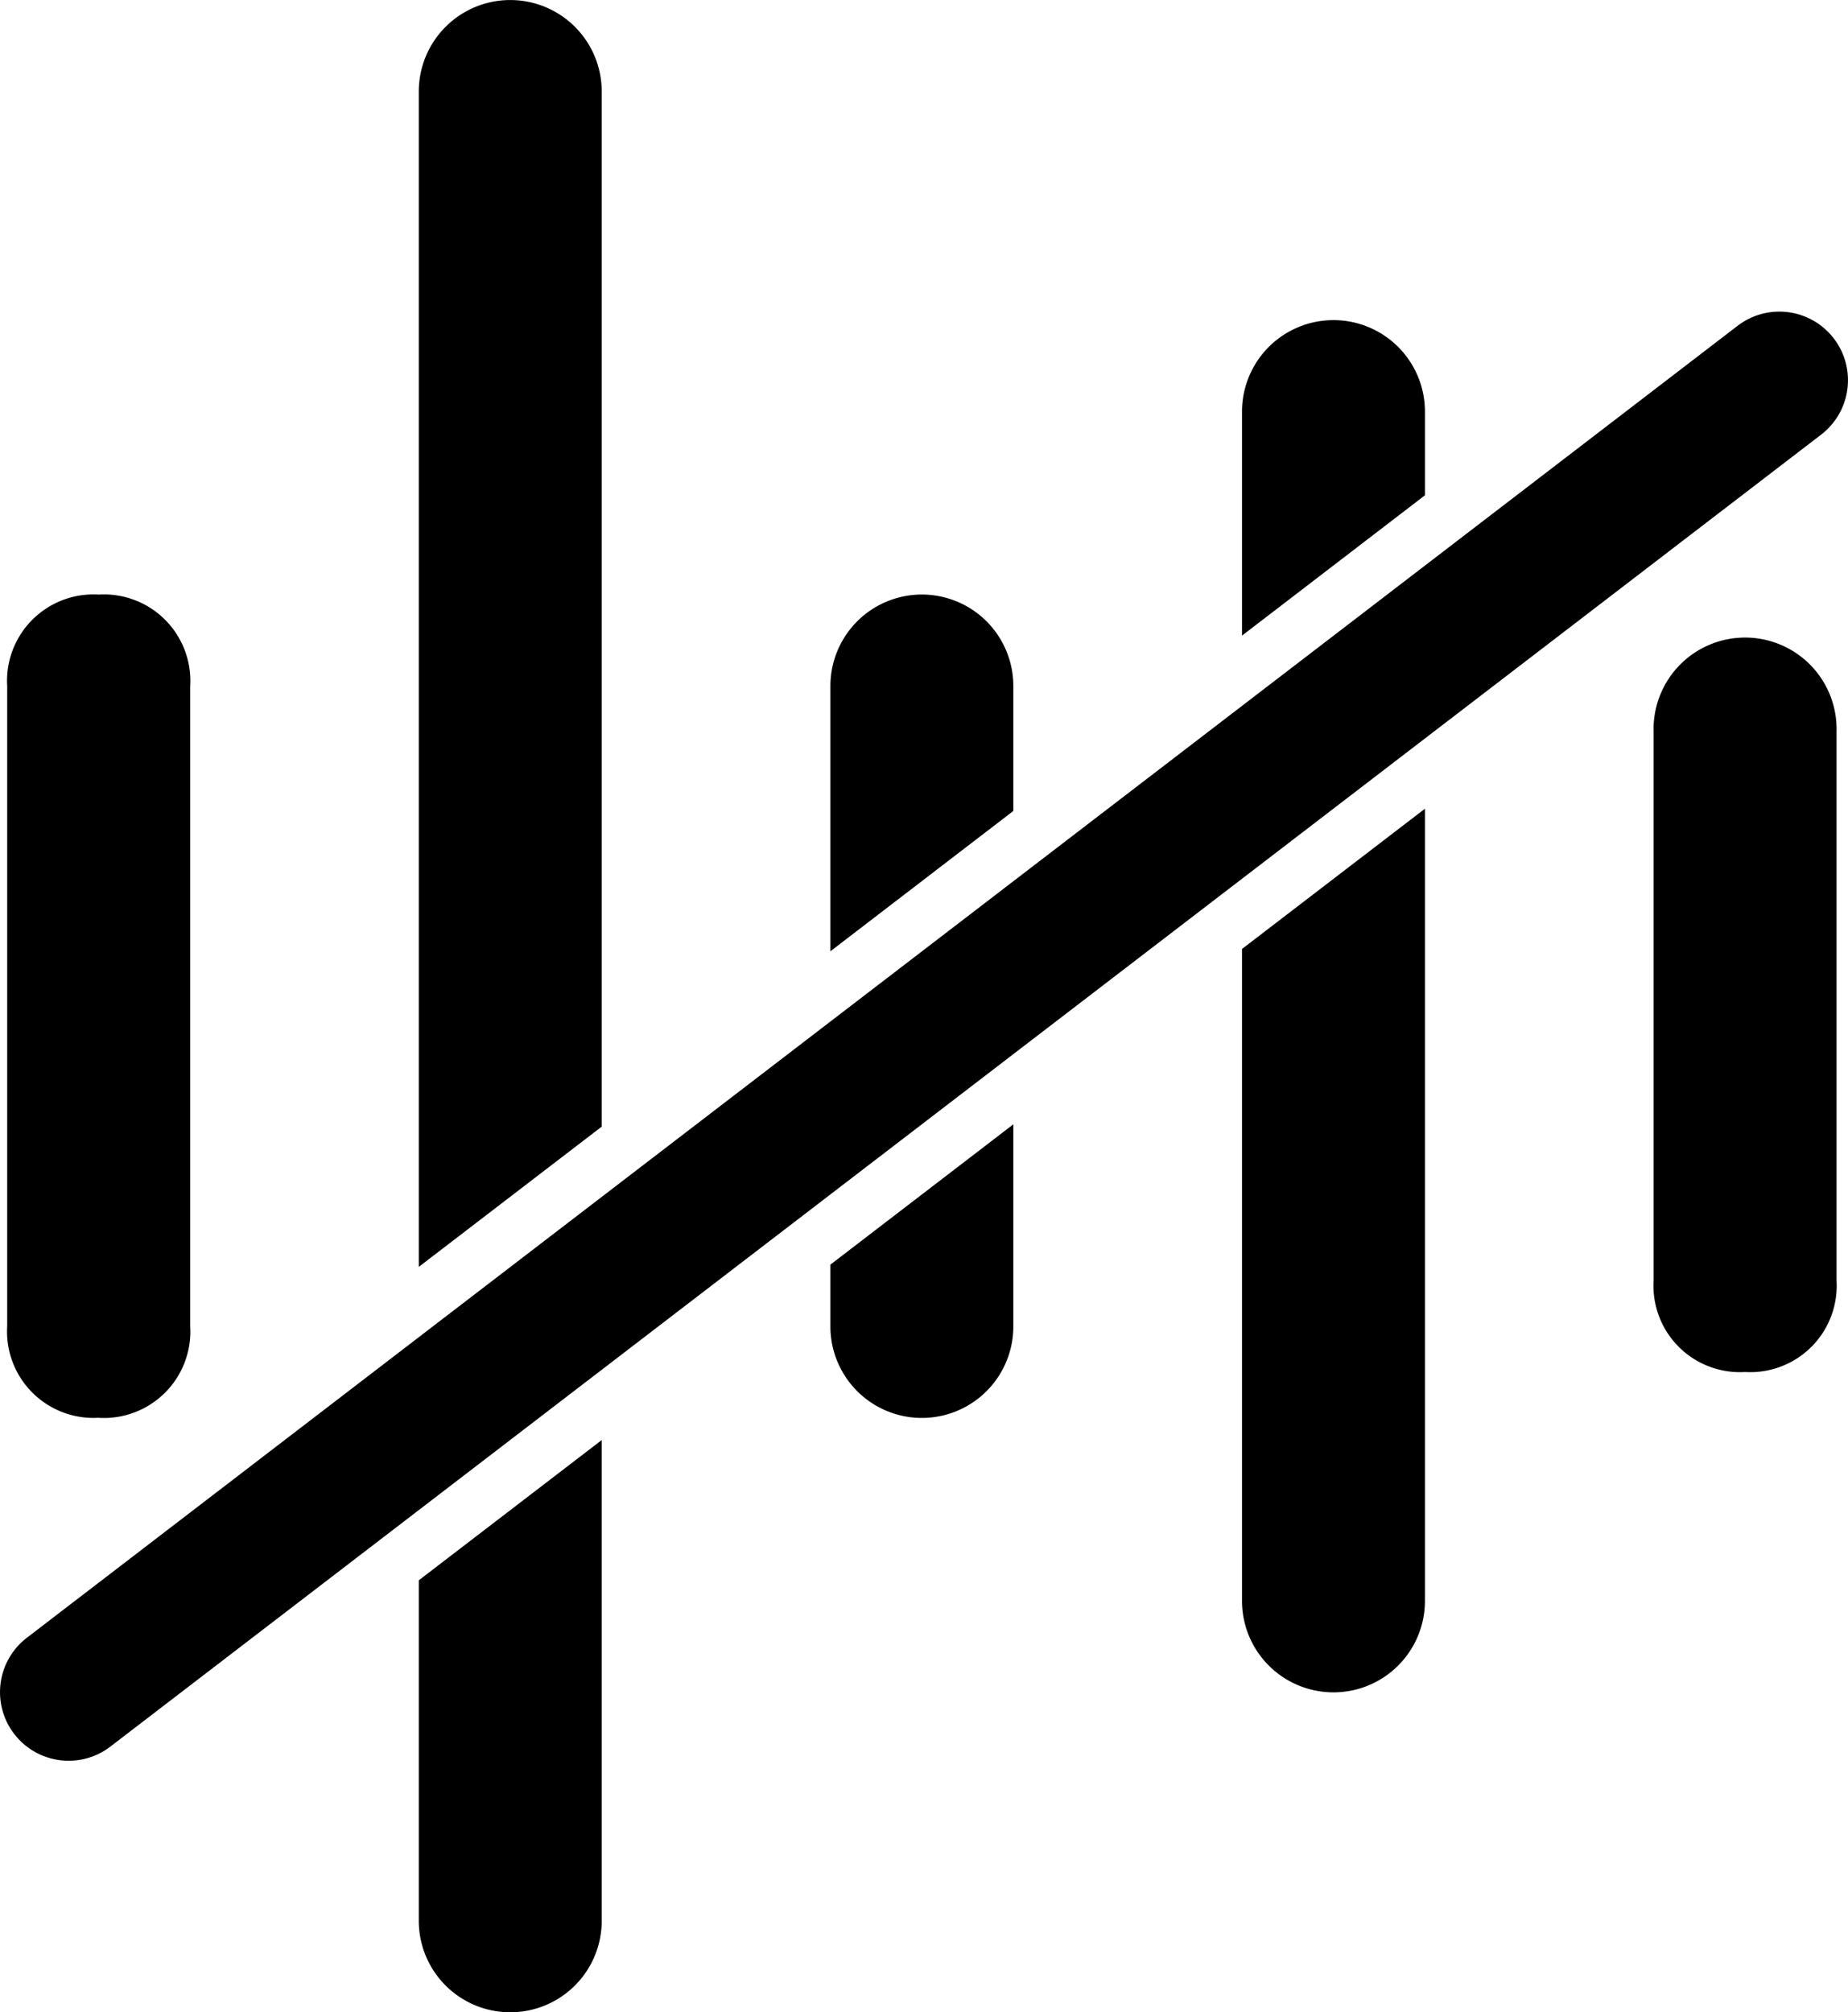 <svg id="Component_11_1" data-name="Component 11 – 1" xmlns="http://www.w3.org/2000/svg" xmlns:xlink="http://www.w3.org/1999/xlink" width="24.68" height="26.875" viewBox="0 0 24.68 26.875">
  <defs>
    <clipPath id="clip-path">
      <rect id="Rectangle_13140" data-name="Rectangle 13140" width="24.68" height="26.875" fill="none"/>
    </clipPath>
  </defs>
  <g id="Group_69993" data-name="Group 69993">
    <g id="Group_69992" data-name="Group 69992" clip-path="url(#clip-path)">
      <path id="Path_97225" data-name="Path 97225" d="M196.114,139.891v1.669l-2.443,1.874v-3.543a1.221,1.221,0,1,1,2.443,0" transform="translate(-182.581 -130.729)"/>
      <path id="Path_97226" data-name="Path 97226" d="M193.671,264.114l2.443-1.874v2.7a1.221,1.221,0,1,1-2.443,0Z" transform="translate(-182.581 -247.224)"/>
      <path id="Path_97227" data-name="Path 97227" d="M292.114,75.891v1.118l-2.443,1.874V75.891a1.221,1.221,0,0,1,2.443,0" transform="translate(-273.084 -70.394)"/>
      <path id="Path_97228" data-name="Path 97228" d="M289.671,190.493l2.443-1.873V199.2a1.221,1.221,0,1,1-2.443,0Z" transform="translate(-273.084 -177.819)"/>
      <path id="Path_97229" data-name="Path 97229" d="M2.89,149.664a1.154,1.154,0,0,1-1.222-1.222v-8.551A1.154,1.154,0,0,1,2.89,138.67a1.154,1.154,0,0,1,1.222,1.222v8.551a1.154,1.154,0,0,1-1.222,1.222" transform="translate(-1.572 -130.729)"/>
      <path id="Path_97230" data-name="Path 97230" d="M386.89,159.109a1.154,1.154,0,0,1-1.222-1.222v-7.33a1.222,1.222,0,1,1,2.443,0v7.33a1.154,1.154,0,0,1-1.222,1.222" transform="translate(-363.584 -140.785)"/>
      <path id="Path_97231" data-name="Path 97231" d="M100.114,1.222V15.047L97.671,16.92V1.222a1.221,1.221,0,1,1,2.443,0" transform="translate(-92.078)"/>
      <path id="Path_97232" data-name="Path 97232" d="M97.671,337.743l2.443-1.873v6.421a1.221,1.221,0,1,1-2.443,0Z" transform="translate(-92.078 -316.637)"/>
      <path id="Path_97233" data-name="Path 97233" d="M.917,92.023A.916.916,0,0,1,.359,90.38L23.206,72.858a.916.916,0,1,1,1.115,1.454L1.474,91.834a.913.913,0,0,1-.557.189" transform="translate(0 -68.507)"/>
    </g>
  </g>
</svg>
